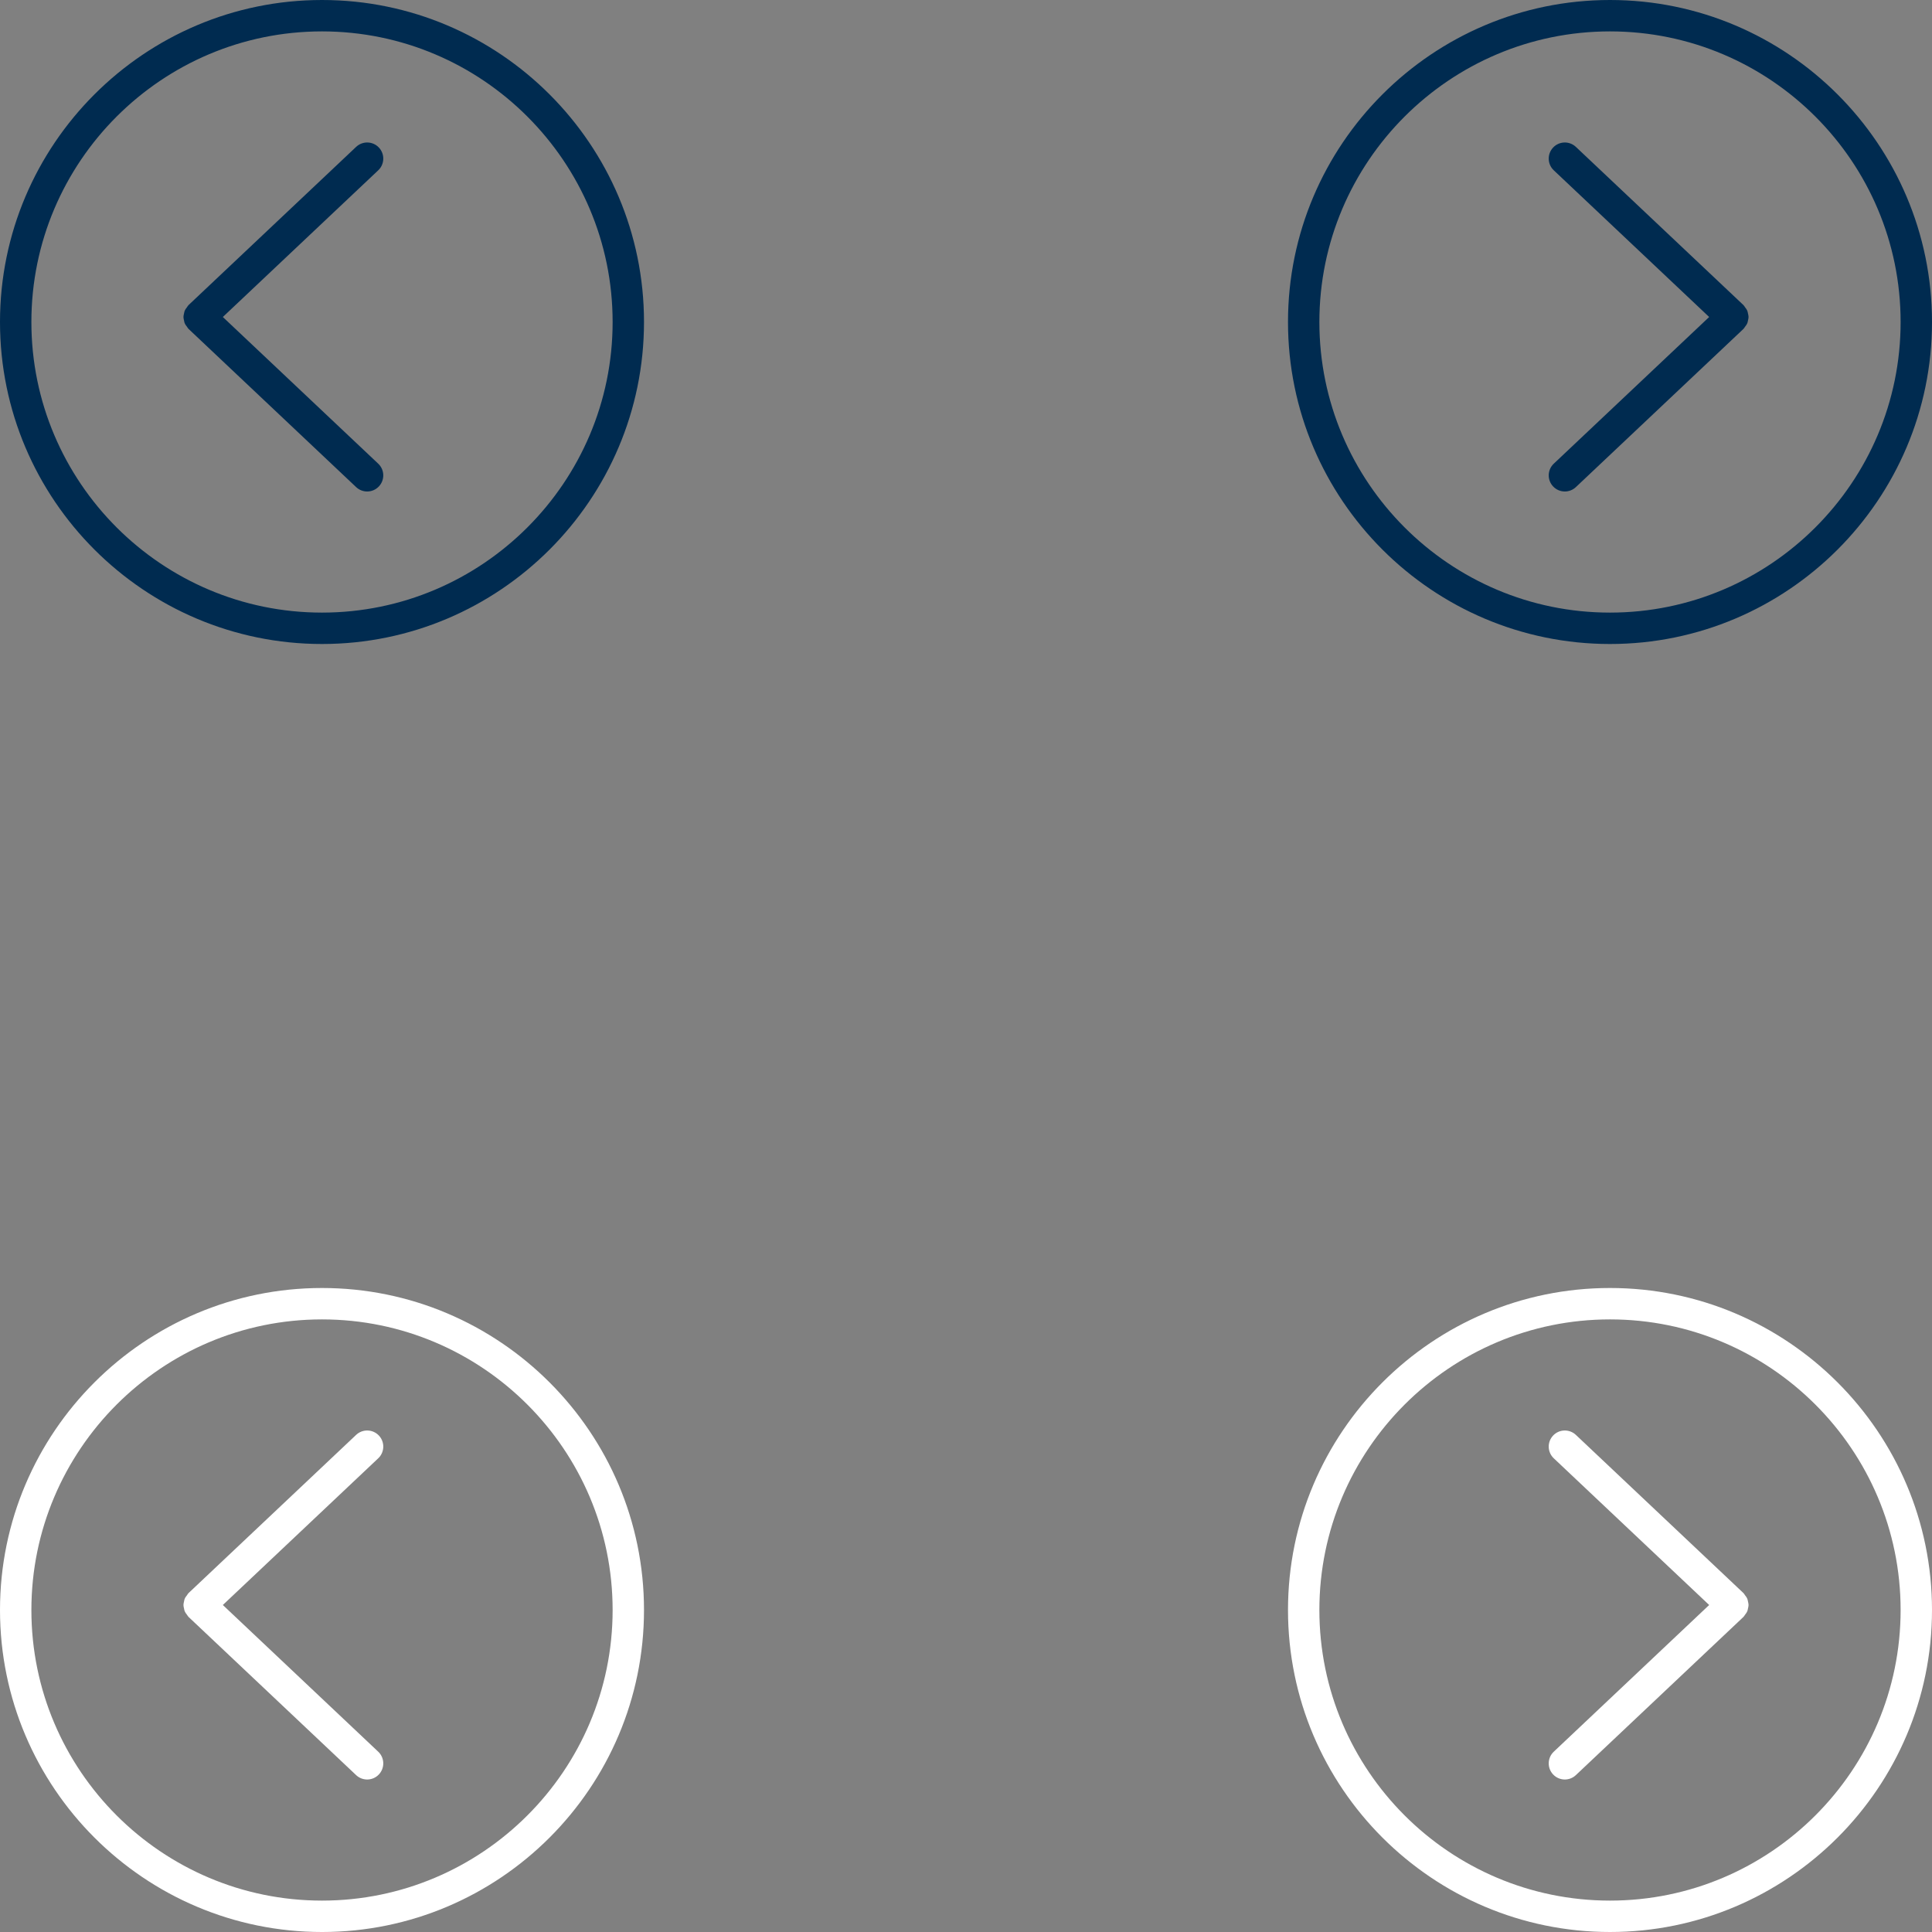 <?xml version="1.0" encoding="utf-8"?>
<!-- Generator: Adobe Illustrator 16.0.0, SVG Export Plug-In . SVG Version: 6.00 Build 0)  -->
<!DOCTYPE svg PUBLIC "-//W3C//DTD SVG 1.1//EN" "http://www.w3.org/Graphics/SVG/1.1/DTD/svg11.dtd">
<svg version="1.1" id="Livello_1" xmlns="http://www.w3.org/2000/svg" xmlns:xlink="http://www.w3.org/1999/xlink" x="0px" y="0px"
	 width="180px" height="180px" viewBox="0 0 180 180" enable-background="new 0 0 180 180" xml:space="preserve">
<rect x="0" y="0" width="180" height="180" fill="#808080" stroke="none"/>
<g>
	<g>
		<path fill="#002B50" d="M30,0c16.542,0,30,13.458,30,30S46.542,60,30,60S0,46.542,0,30S13.458,0,30,0z M30,57.075
			c14.931,0,27.077-12.145,27.077-27.075S44.931,2.925,30,2.925C15.071,2.925,2.924,15.07,2.924,30
			C2.924,44.931,15.071,57.075,30,57.075z"/>
	</g>
	<path fill="#002B50" d="M20.761,29.534l14.478-13.667c0.603-0.569,0.63-1.518,0.061-2.121c-0.568-0.603-1.517-0.63-2.121-0.061
		l-15.625,14.75c-0.021,0.02-0.028,0.046-0.047,0.067c-0.004,0.004-0.01,0.005-0.014,0.01c-0.023,0.025-0.03,0.057-0.052,0.083
		c-0.101,0.124-0.191,0.251-0.246,0.395c-0.027,0.069-0.031,0.14-0.048,0.211c-0.025,0.111-0.055,0.219-0.055,0.333
		c0,0.113,0.03,0.221,0.055,0.333c0.017,0.071,0.021,0.143,0.048,0.211c0.055,0.144,0.146,0.271,0.246,0.395
		c0.021,0.026,0.028,0.058,0.052,0.083c0.005,0.006,0.012,0.009,0.018,0.015c0.018,0.019,0.024,0.043,0.043,0.062l15.625,14.75
		c0.29,0.273,0.66,0.409,1.029,0.409c0.398,0,0.796-0.158,1.091-0.471c0.569-0.602,0.542-1.552-0.061-2.12L20.761,29.534z"/>
</g>
<g>
	<g>
		<path fill="#002B50" d="M180,30c0,16.542-13.458,30-30,30s-30-13.458-30-30s13.458-30,30-30S180,13.458,180,30z M177.076,30
			c0-14.93-12.146-27.075-27.076-27.075c-14.932,0-27.077,12.145-27.077,27.075S135.068,57.075,150,57.075
			C164.93,57.075,177.076,44.931,177.076,30z"/>
	</g>
	<path fill="#002B50" d="M159.239,29.534l-14.478-13.667c-0.603-0.569-0.63-1.518-0.061-2.121c0.567-0.603,1.517-0.63,2.12-0.061
		l15.625,14.75c0.021,0.02,0.028,0.046,0.048,0.067c0.004,0.004,0.01,0.005,0.014,0.01c0.023,0.025,0.029,0.057,0.051,0.083
		c0.102,0.124,0.191,0.251,0.246,0.395c0.027,0.069,0.031,0.14,0.049,0.211c0.024,0.111,0.055,0.219,0.055,0.333
		s-0.03,0.221-0.055,0.333c-0.018,0.071-0.021,0.143-0.049,0.211c-0.055,0.144-0.145,0.271-0.246,0.395
		c-0.021,0.026-0.027,0.058-0.051,0.083c-0.006,0.006-0.013,0.009-0.018,0.015c-0.019,0.019-0.025,0.043-0.044,0.062l-15.625,14.75
		c-0.29,0.273-0.66,0.409-1.029,0.409c-0.398,0-0.796-0.158-1.091-0.471c-0.569-0.602-0.542-1.552,0.061-2.12L159.239,29.534z"/>
</g>
<g>
	<g>
		<path fill="#FFFFFF" d="M30,120c16.542,0,30,13.458,30,30s-13.458,30-30,30S0,166.542,0,150S13.458,120,30,120z M30,177.075
			c14.931,0,27.077-12.146,27.077-27.075S44.931,122.925,30,122.925c-14.929,0-27.076,12.146-27.076,27.075
			C2.924,164.932,15.071,177.075,30,177.075z"/>
	</g>
	<path fill="#FFFFFF" d="M20.761,149.534l14.478-13.667c0.603-0.568,0.63-1.518,0.061-2.121c-0.568-0.602-1.517-0.629-2.121-0.061
		l-15.625,14.75c-0.021,0.02-0.028,0.047-0.047,0.066c-0.004,0.005-0.01,0.006-0.014,0.01c-0.023,0.025-0.03,0.058-0.052,0.084
		c-0.101,0.123-0.191,0.25-0.246,0.395c-0.027,0.068-0.031,0.141-0.048,0.211c-0.025,0.111-0.055,0.22-0.055,0.333
		c0,0.113,0.03,0.222,0.055,0.333c0.017,0.07,0.021,0.143,0.048,0.211c0.055,0.145,0.146,0.271,0.246,0.395
		c0.021,0.026,0.028,0.059,0.052,0.084c0.005,0.006,0.012,0.009,0.018,0.015c0.018,0.019,0.024,0.044,0.043,0.062l15.625,14.75
		c0.29,0.273,0.66,0.409,1.029,0.409c0.398,0,0.796-0.158,1.091-0.471c0.569-0.602,0.542-1.552-0.061-2.12L20.761,149.534z"/>
</g>
<g>
	<g>
		<path fill="#FFFFFF" d="M180,150c0,16.542-13.458,30-30,30s-30-13.458-30-30s13.458-30,30-30S180,133.458,180,150z M177.076,150
			c0-14.93-12.146-27.075-27.076-27.075c-14.932,0-27.077,12.146-27.077,27.075s12.146,27.075,27.077,27.075
			C164.93,177.075,177.076,164.932,177.076,150z"/>
	</g>
	<path fill="#FFFFFF" d="M159.239,149.534l-14.478-13.667c-0.603-0.568-0.63-1.518-0.061-2.121c0.567-0.602,1.517-0.629,2.12-0.061
		l15.625,14.75c0.021,0.02,0.028,0.047,0.048,0.066c0.004,0.005,0.01,0.006,0.014,0.01c0.023,0.025,0.029,0.058,0.051,0.084
		c0.102,0.123,0.191,0.25,0.246,0.395c0.027,0.068,0.031,0.141,0.049,0.211c0.024,0.111,0.055,0.22,0.055,0.333
		s-0.03,0.222-0.055,0.333c-0.018,0.07-0.021,0.143-0.049,0.211c-0.055,0.145-0.145,0.271-0.246,0.395
		c-0.021,0.026-0.027,0.059-0.051,0.084c-0.006,0.006-0.013,0.009-0.018,0.015c-0.019,0.019-0.025,0.044-0.044,0.062l-15.625,14.75
		c-0.29,0.273-0.66,0.409-1.029,0.409c-0.398,0-0.796-0.158-1.091-0.471c-0.569-0.602-0.542-1.552,0.061-2.12L159.239,149.534z"/>
</g>
</svg>

